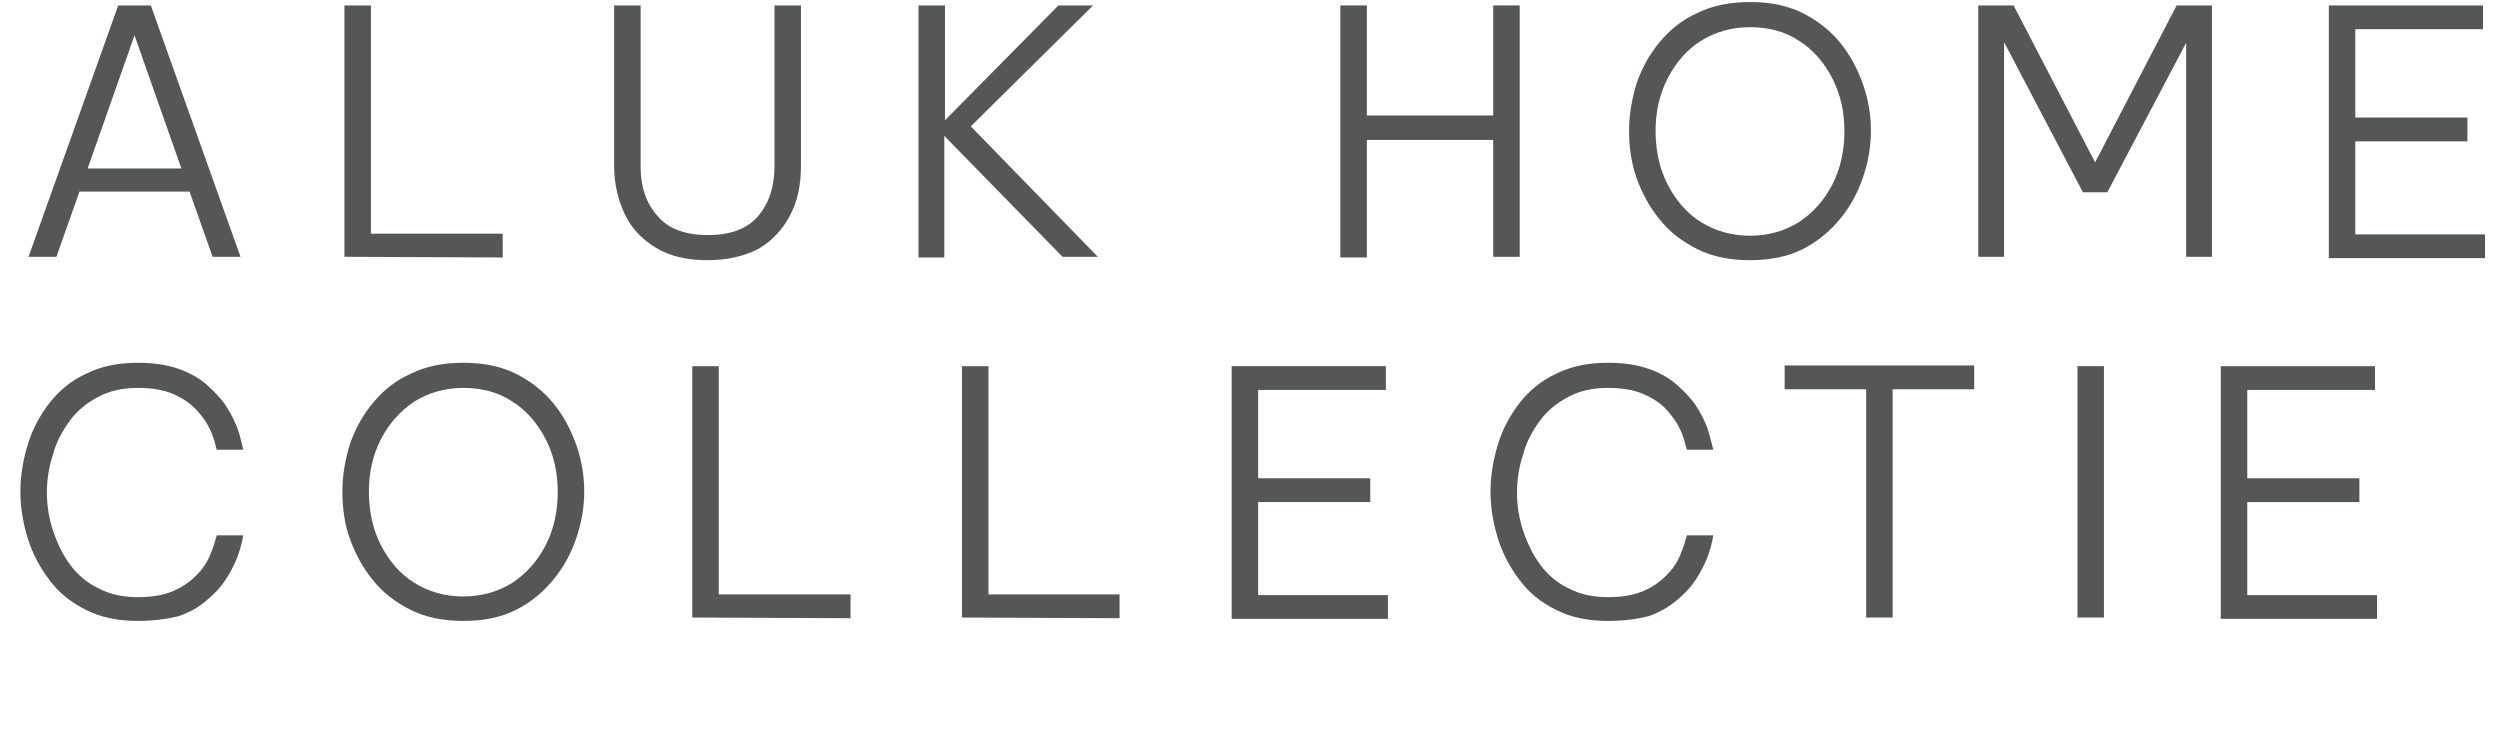 <?xml version="1.0" encoding="utf-8"?>
<!-- Generator: Adobe Illustrator 27.9.1, SVG Export Plug-In . SVG Version: 6.00 Build 0)  -->
<svg version="1.1" id="Layer_1" xmlns="http://www.w3.org/2000/svg" xmlns:xlink="http://www.w3.org/1999/xlink" x="0px" y="0px"
	 viewBox="0 0 368 107.7" style="enable-background:new 0 0 368 107.7;" xml:space="preserve">
<style type="text/css">
	.st0{enable-background:new    ;}
	.st1{fill:#555656;}
</style>
<g class="st0">
	<path class="st1" d="M4.2,37.8l13.2-37h4.8l13.2,37h-4.1l-3.4-9.6H11.7l-3.4,9.6H4.2z M12.9,24.8h13.8L19.8,5.2L12.9,24.8z"/>
	<path class="st1" d="M50.7,37.8v-37h3.9v33.6H74v3.5L50.7,37.8L50.7,37.8z"/>
	<path class="st1" d="M104.1,38.3c-3,0-5.5-0.6-7.5-1.8S93,33.7,92,31.6s-1.6-4.5-1.6-7.2V0.8h3.9v23.7c0,3,0.8,5.4,2.5,7.3
		c1.6,1.9,4.1,2.8,7.4,2.8s5.8-0.9,7.4-2.8c1.6-1.9,2.4-4.3,2.4-7.3V0.8h3.9v23.7c0,2.7-0.5,5.1-1.6,7.2s-2.6,3.7-4.6,4.9
		C109.6,37.7,107.1,38.3,104.1,38.3z"/>
	<path class="st1" d="M135.2,37.8v-37h3.9v16.9l16.7-16.9h5.1l-18,17.8l18.7,19.2h-5.2L139,20v17.9h-3.8V37.8z"/>
	<path class="st1" d="M197.3,37.8v-37h3.9V17h18.6V0.8h3.9v37h-3.9V20.6h-18.6v17.3h-3.9V37.8z"/>
	<path class="st1" d="M257.6,38.3c-2.9,0-5.5-0.5-7.7-1.6s-4.1-2.5-5.6-4.4c-1.5-1.8-2.6-3.9-3.4-6.1c-0.8-2.3-1.1-4.6-1.1-7
		c0-2.3,0.4-4.6,1.1-6.9c0.8-2.3,1.9-4.3,3.4-6.1s3.3-3.3,5.6-4.3c2.2-1.1,4.8-1.6,7.7-1.6c2.9,0,5.5,0.5,7.7,1.6s4,2.5,5.5,4.3
		s2.6,3.9,3.4,6.1c0.8,2.3,1.2,4.6,1.2,6.9c0,2.4-0.4,4.7-1.2,7c-0.8,2.3-1.9,4.3-3.4,6.1s-3.3,3.3-5.5,4.4
		C263.1,37.8,260.5,38.3,257.6,38.3z M257.6,34.7c2.7,0,5.1-0.7,7.2-2c2.1-1.4,3.7-3.2,4.9-5.5c1.2-2.3,1.8-5,1.8-7.9
		s-0.6-5.5-1.8-7.8c-1.2-2.3-2.8-4.2-4.9-5.5c-2.1-1.4-4.5-2-7.2-2s-5.1,0.7-7.2,2s-3.7,3.2-4.9,5.5c-1.2,2.3-1.8,4.9-1.8,7.8
		s0.6,5.6,1.8,7.9c1.2,2.3,2.8,4.2,4.9,5.5S254.9,34.7,257.6,34.7z"/>
	<path class="st1" d="M291.2,37.8v-37h5.2l12,23.1l12-23.1h5.2v37h-3.8V6.3l-11.6,22h-3.6L295,6.2v31.6H291.2z"/>
	<path class="st1" d="M342.8,37.8v-37h22.7v3.5h-18.8v13h16.5v3.5h-16.5v13.7h19.1V38h-23V37.8z"/>
</g>
<g class="st0">
	<path class="st1" d="M20.3,91.4c-2.9,0-5.4-0.5-7.6-1.6c-2.2-1.1-4-2.5-5.4-4.4c-1.4-1.8-2.5-3.9-3.2-6.1C3.4,77,3,74.7,3,72.4
		c0-2.4,0.4-4.7,1.1-7c0.7-2.3,1.8-4.3,3.2-6.1s3.2-3.3,5.4-4.3c2.2-1.1,4.7-1.6,7.6-1.6c2.3,0,4.3,0.3,6,0.9
		c1.7,0.6,3.1,1.4,4.2,2.4c1.1,1,2.1,2,2.8,3.1s1.2,2.1,1.6,3.1c0.4,1,0.6,2.1,0.9,3.3h-3.9c-0.3-1.2-0.6-2.3-1.1-3.2
		c-0.4-0.9-1.1-1.8-1.9-2.7c-0.9-0.9-2-1.7-3.4-2.3s-3.1-0.9-5.2-0.9c-2.2,0-4.1,0.4-5.8,1.3c-1.7,0.9-3.1,2-4.2,3.5
		c-1.1,1.5-2,3.1-2.5,5c-0.6,1.8-0.9,3.7-0.9,5.6s0.3,3.8,0.9,5.6c0.6,1.8,1.4,3.5,2.5,5s2.5,2.7,4.2,3.5c1.7,0.9,3.6,1.3,5.8,1.3
		c2.1,0,3.8-0.3,5.2-0.9s2.5-1.4,3.4-2.3s1.5-1.8,1.9-2.7c0.4-0.9,0.8-2,1.1-3.2h3.9c-0.2,1.2-0.5,2.3-0.9,3.3s-0.9,2-1.6,3.1
		c-0.7,1.1-1.6,2.1-2.8,3.1c-1.1,1-2.5,1.8-4.2,2.4C24.7,91.1,22.6,91.4,20.3,91.4z"/>
	<path class="st1" d="M68.2,91.4c-2.9,0-5.5-0.5-7.7-1.6s-4.1-2.5-5.6-4.4c-1.5-1.8-2.6-3.9-3.4-6.1s-1.1-4.6-1.1-7
		c0-2.3,0.4-4.6,1.1-6.9c0.8-2.3,1.9-4.3,3.4-6.1s3.3-3.3,5.6-4.3c2.2-1.1,4.8-1.6,7.7-1.6c2.9,0,5.5,0.5,7.7,1.6s4,2.5,5.5,4.3
		s2.6,3.9,3.4,6.1c0.8,2.3,1.2,4.6,1.2,6.9c0,2.4-0.4,4.7-1.2,7c-0.8,2.3-1.9,4.3-3.4,6.1c-1.5,1.8-3.3,3.3-5.5,4.4
		S71.1,91.4,68.2,91.4z M68.2,87.8c2.7,0,5.1-0.7,7.2-2c2.1-1.4,3.7-3.2,4.9-5.5c1.2-2.3,1.8-5,1.8-7.9s-0.6-5.5-1.8-7.8
		c-1.2-2.3-2.8-4.2-4.9-5.5c-2.1-1.4-4.5-2-7.2-2s-5.1,0.7-7.2,2c-2.1,1.4-3.7,3.2-4.9,5.5c-1.2,2.3-1.8,4.9-1.8,7.8
		s0.6,5.6,1.8,7.9s2.8,4.2,4.9,5.5C63.1,87.1,65.5,87.8,68.2,87.8z"/>
	<path class="st1" d="M101.9,90.9v-37h3.9v33.6h19.4V91L101.9,90.9L101.9,90.9z"/>
	<path class="st1" d="M141.6,90.9v-37h3.9v33.6h19.3V91L141.6,90.9L141.6,90.9z"/>
	<path class="st1" d="M181.3,90.9v-37H204v3.5h-18.8v13h16.5v3.5h-16.5v13.7h19.1v3.5h-23V90.9z"/>
	<path class="st1" d="M236.7,91.4c-2.9,0-5.4-0.5-7.6-1.6s-4-2.5-5.4-4.4c-1.4-1.8-2.5-3.9-3.2-6.1c-0.7-2.3-1.1-4.6-1.1-6.9
		c0-2.4,0.4-4.7,1.1-7c0.7-2.3,1.8-4.3,3.2-6.1c1.4-1.8,3.2-3.3,5.4-4.3c2.2-1.1,4.7-1.6,7.6-1.6c2.3,0,4.3,0.3,6,0.9
		c1.7,0.6,3.1,1.4,4.2,2.4s2.1,2,2.8,3.1c0.7,1.1,1.2,2.1,1.6,3.1c0.3,1,0.6,2.1,0.9,3.3h-3.9c-0.3-1.2-0.6-2.3-1.1-3.2
		c-0.4-0.9-1.1-1.8-1.9-2.7s-2-1.7-3.4-2.3s-3.1-0.9-5.2-0.9c-2.2,0-4.1,0.4-5.8,1.3c-1.7,0.9-3.1,2-4.2,3.5s-2,3.1-2.5,5
		c-0.6,1.8-0.9,3.7-0.9,5.6s0.3,3.8,0.9,5.6c0.6,1.8,1.4,3.5,2.5,5s2.5,2.7,4.2,3.5c1.7,0.9,3.6,1.3,5.8,1.3c2.1,0,3.8-0.3,5.2-0.9
		c1.4-0.6,2.5-1.4,3.4-2.3s1.5-1.8,1.9-2.7c0.4-0.9,0.8-2,1.1-3.2h3.9c-0.2,1.2-0.5,2.3-0.9,3.3s-0.9,2-1.6,3.1s-1.6,2.1-2.8,3.1
		s-2.5,1.8-4.2,2.4C241.1,91.1,239.1,91.4,236.7,91.4z"/>
	<path class="st1" d="M274.7,90.9V57.3h-12v-3.5h27.9v3.5h-12v33.6C278.6,90.9,274.7,90.9,274.7,90.9z"/>
	<path class="st1" d="M305.8,90.9v-37h3.9v37H305.8z"/>
	<path class="st1" d="M326.9,90.9v-37h22.7v3.5h-18.8v13h16.5v3.5h-16.5v13.7h19.1v3.5h-23V90.9z"/>
</g>
</svg>
